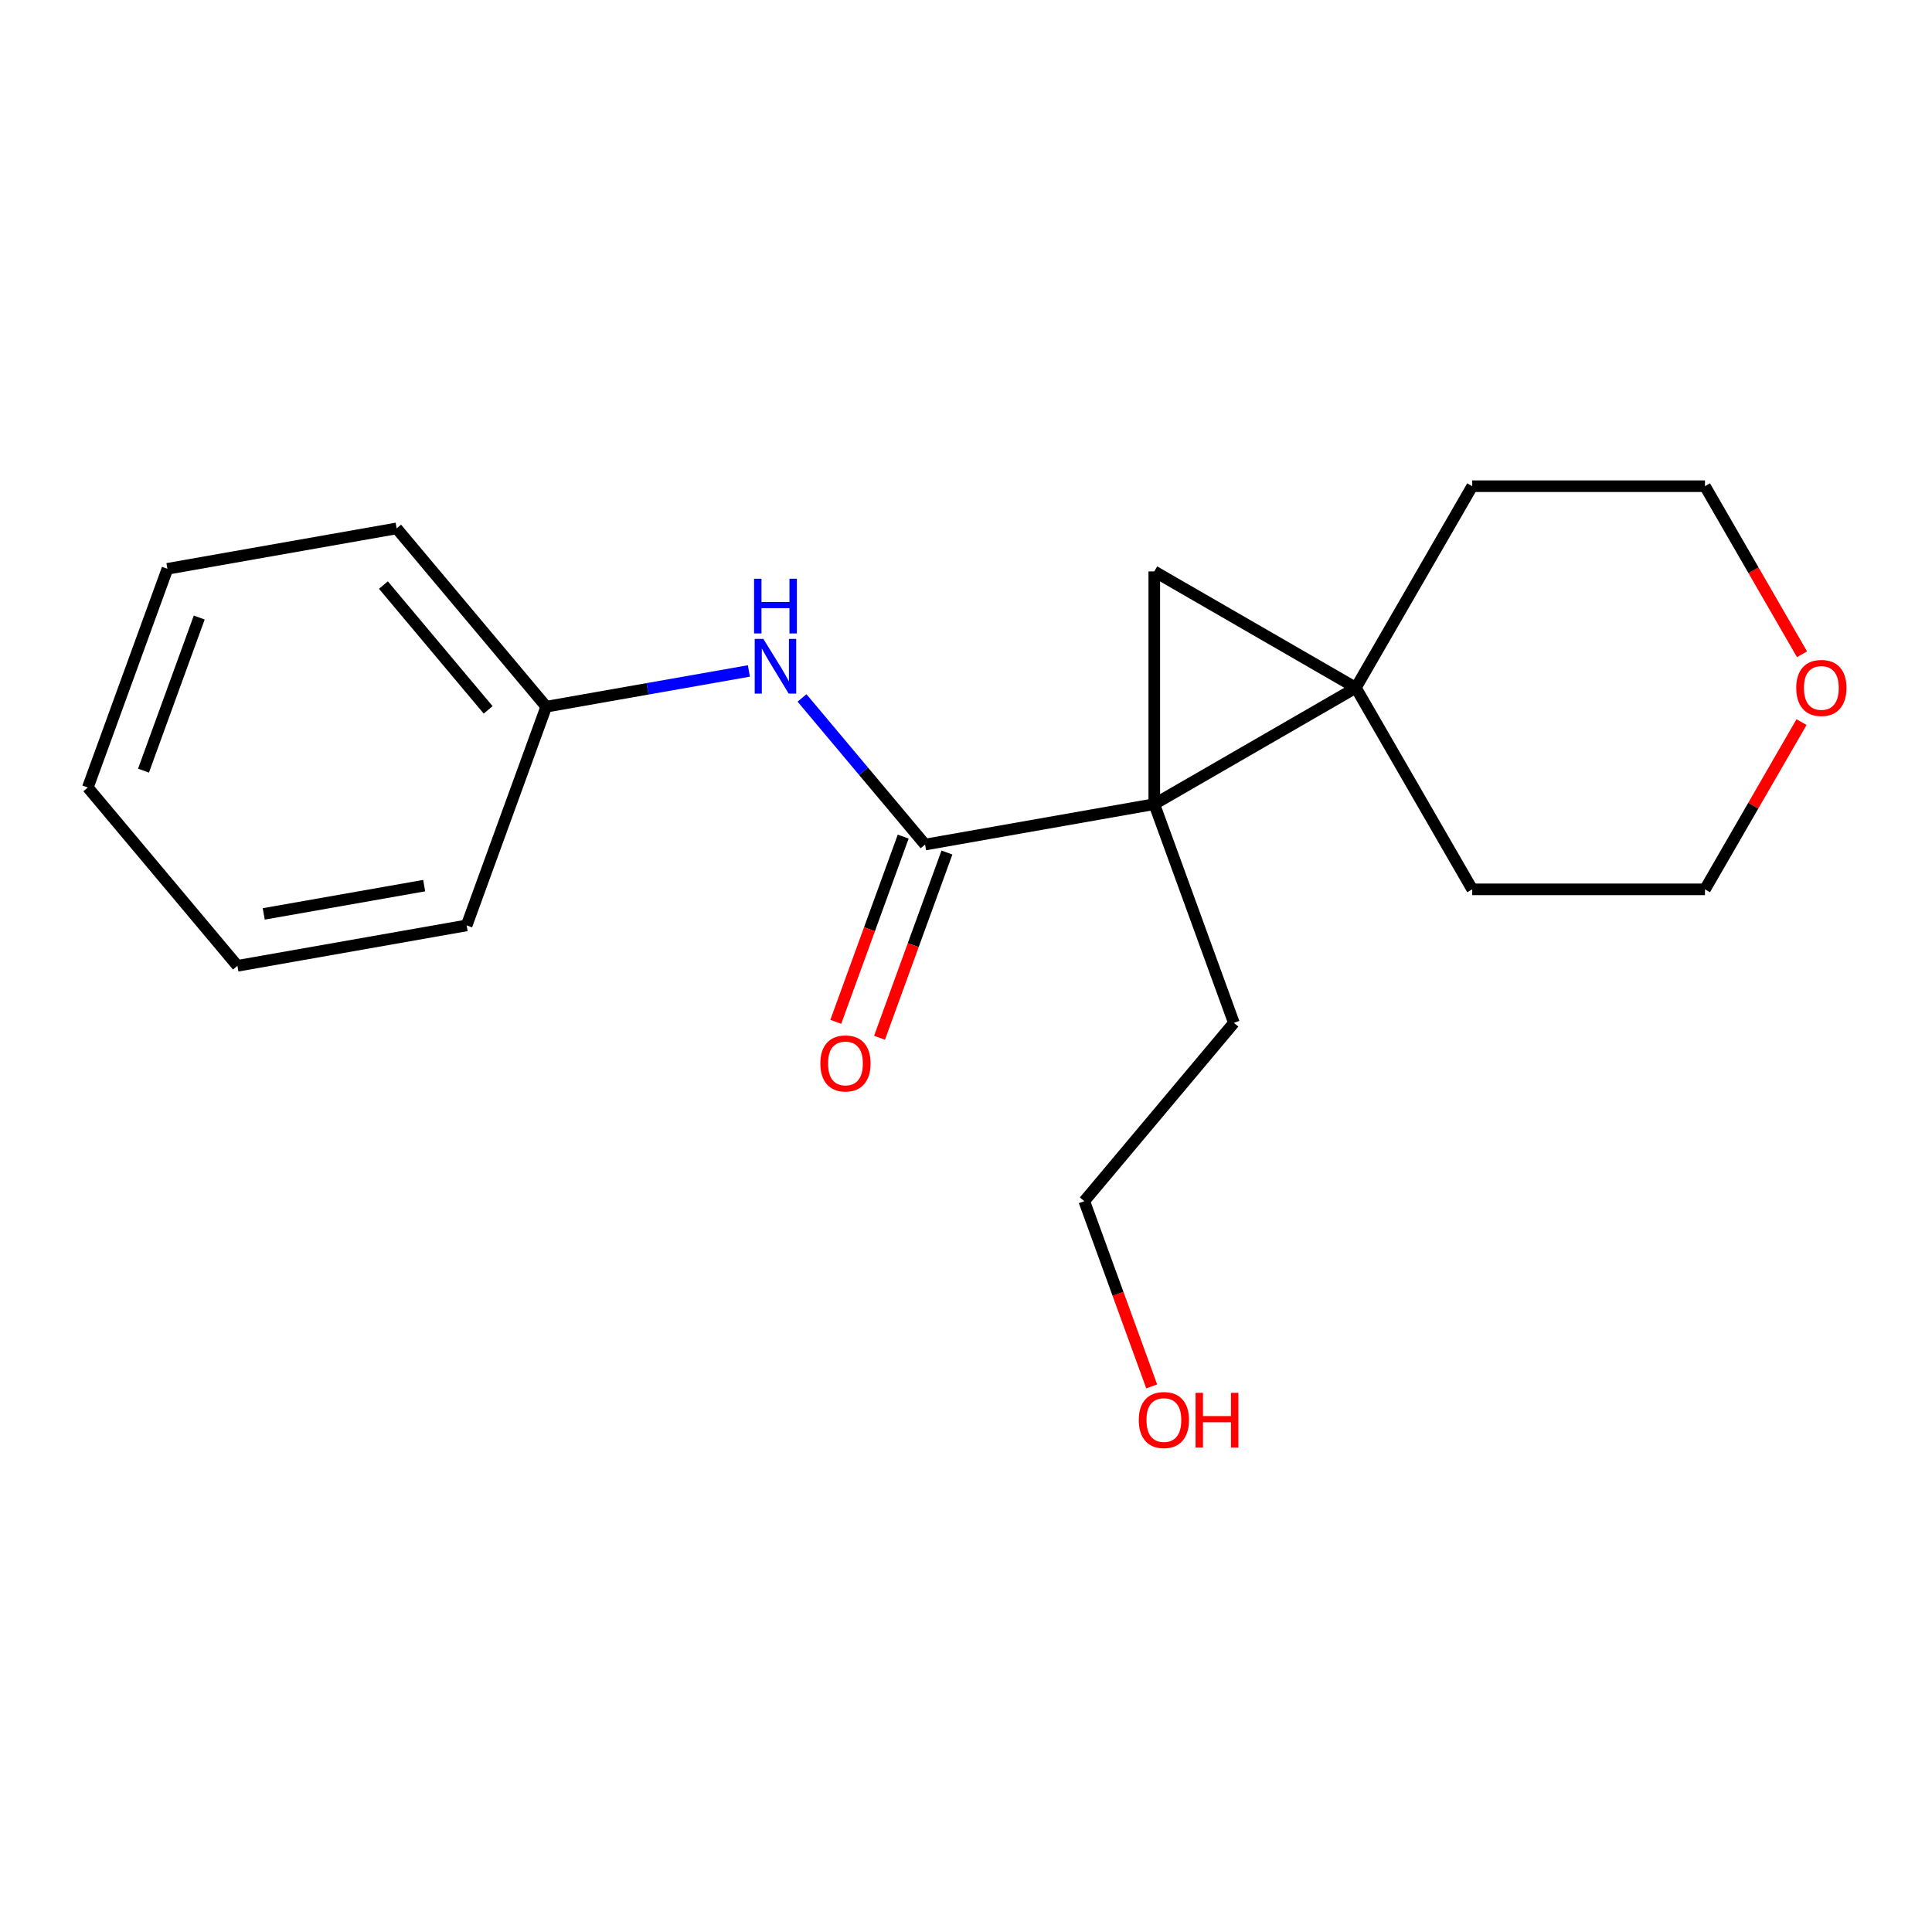 <?xml version='1.0' encoding='iso-8859-1'?>
<svg version='1.1' baseProfile='full'
              xmlns='http://www.w3.org/2000/svg'
                      xmlns:rdkit='http://www.rdkit.org/xml'
                      xmlns:xlink='http://www.w3.org/1999/xlink'
                  xml:space='preserve'
width='1000px' height='1000px' viewBox='0 0 1000 1000'>
<!-- END OF HEADER -->
<rect style='opacity:1.0;fill:#FFFFFF;stroke:none' width='1000' height='1000' x='0' y='0'> </rect>
<path class='bond-0' d='M 597.456,416.226 L 701.787,355.991' style='fill:none;fill-rule:evenodd;stroke:#000000;stroke-width:6px;stroke-linecap:butt;stroke-linejoin:miter;stroke-opacity:1' />
<path class='bond-1' d='M 597.456,416.226 L 597.456,295.755' style='fill:none;fill-rule:evenodd;stroke:#000000;stroke-width:6px;stroke-linecap:butt;stroke-linejoin:miter;stroke-opacity:1' />
<path class='bond-2' d='M 597.456,416.226 L 478.815,437.146' style='fill:none;fill-rule:evenodd;stroke:#000000;stroke-width:6px;stroke-linecap:butt;stroke-linejoin:miter;stroke-opacity:1' />
<path class='bond-6' d='M 597.456,416.226 L 638.659,529.432' style='fill:none;fill-rule:evenodd;stroke:#000000;stroke-width:6px;stroke-linecap:butt;stroke-linejoin:miter;stroke-opacity:1' />
<path class='bond-8' d='M 701.787,355.991 L 762.022,251.66' style='fill:none;fill-rule:evenodd;stroke:#000000;stroke-width:6px;stroke-linecap:butt;stroke-linejoin:miter;stroke-opacity:1' />
<path class='bond-9' d='M 701.787,355.991 L 762.022,460.322' style='fill:none;fill-rule:evenodd;stroke:#000000;stroke-width:6px;stroke-linecap:butt;stroke-linejoin:miter;stroke-opacity:1' />
<path class='bond-19' d='M 701.787,355.991 L 597.456,295.755' style='fill:none;fill-rule:evenodd;stroke:#000000;stroke-width:6px;stroke-linecap:butt;stroke-linejoin:miter;stroke-opacity:1' />
<path class='bond-3' d='M 478.815,437.146 L 446.972,399.197' style='fill:none;fill-rule:evenodd;stroke:#000000;stroke-width:6px;stroke-linecap:butt;stroke-linejoin:miter;stroke-opacity:1' />
<path class='bond-3' d='M 446.972,399.197 L 415.129,361.248' style='fill:none;fill-rule:evenodd;stroke:#0000FF;stroke-width:6px;stroke-linecap:butt;stroke-linejoin:miter;stroke-opacity:1' />
<path class='bond-4' d='M 467.494,433.026 L 450.047,480.963' style='fill:none;fill-rule:evenodd;stroke:#000000;stroke-width:6px;stroke-linecap:butt;stroke-linejoin:miter;stroke-opacity:1' />
<path class='bond-4' d='M 450.047,480.963 L 432.599,528.9' style='fill:none;fill-rule:evenodd;stroke:#FF0000;stroke-width:6px;stroke-linecap:butt;stroke-linejoin:miter;stroke-opacity:1' />
<path class='bond-4' d='M 490.135,441.266 L 472.688,489.203' style='fill:none;fill-rule:evenodd;stroke:#000000;stroke-width:6px;stroke-linecap:butt;stroke-linejoin:miter;stroke-opacity:1' />
<path class='bond-4' d='M 472.688,489.203 L 455.24,537.14' style='fill:none;fill-rule:evenodd;stroke:#FF0000;stroke-width:6px;stroke-linecap:butt;stroke-linejoin:miter;stroke-opacity:1' />
<path class='bond-7' d='M 387.626,347.284 L 335.181,356.532' style='fill:none;fill-rule:evenodd;stroke:#0000FF;stroke-width:6px;stroke-linecap:butt;stroke-linejoin:miter;stroke-opacity:1' />
<path class='bond-7' d='M 335.181,356.532 L 282.736,365.779' style='fill:none;fill-rule:evenodd;stroke:#000000;stroke-width:6px;stroke-linecap:butt;stroke-linejoin:miter;stroke-opacity:1' />
<path class='bond-5' d='M 932.469,373.763 L 907.481,417.042' style='fill:none;fill-rule:evenodd;stroke:#FF0000;stroke-width:6px;stroke-linecap:butt;stroke-linejoin:miter;stroke-opacity:1' />
<path class='bond-5' d='M 907.481,417.042 L 882.494,460.322' style='fill:none;fill-rule:evenodd;stroke:#000000;stroke-width:6px;stroke-linecap:butt;stroke-linejoin:miter;stroke-opacity:1' />
<path class='bond-20' d='M 932.723,338.659 L 907.608,295.159' style='fill:none;fill-rule:evenodd;stroke:#FF0000;stroke-width:6px;stroke-linecap:butt;stroke-linejoin:miter;stroke-opacity:1' />
<path class='bond-20' d='M 907.608,295.159 L 882.494,251.66' style='fill:none;fill-rule:evenodd;stroke:#000000;stroke-width:6px;stroke-linecap:butt;stroke-linejoin:miter;stroke-opacity:1' />
<path class='bond-13' d='M 638.659,529.432 L 561.222,621.719' style='fill:none;fill-rule:evenodd;stroke:#000000;stroke-width:6px;stroke-linecap:butt;stroke-linejoin:miter;stroke-opacity:1' />
<path class='bond-14' d='M 282.736,365.779 L 205.299,273.493' style='fill:none;fill-rule:evenodd;stroke:#000000;stroke-width:6px;stroke-linecap:butt;stroke-linejoin:miter;stroke-opacity:1' />
<path class='bond-14' d='M 252.664,367.424 L 198.457,302.823' style='fill:none;fill-rule:evenodd;stroke:#000000;stroke-width:6px;stroke-linecap:butt;stroke-linejoin:miter;stroke-opacity:1' />
<path class='bond-15' d='M 282.736,365.779 L 241.533,478.985' style='fill:none;fill-rule:evenodd;stroke:#000000;stroke-width:6px;stroke-linecap:butt;stroke-linejoin:miter;stroke-opacity:1' />
<path class='bond-11' d='M 762.022,251.66 L 882.494,251.66' style='fill:none;fill-rule:evenodd;stroke:#000000;stroke-width:6px;stroke-linecap:butt;stroke-linejoin:miter;stroke-opacity:1' />
<path class='bond-12' d='M 762.022,460.322 L 882.494,460.322' style='fill:none;fill-rule:evenodd;stroke:#000000;stroke-width:6px;stroke-linecap:butt;stroke-linejoin:miter;stroke-opacity:1' />
<path class='bond-10' d='M 596.117,717.593 L 578.67,669.656' style='fill:none;fill-rule:evenodd;stroke:#FF0000;stroke-width:6px;stroke-linecap:butt;stroke-linejoin:miter;stroke-opacity:1' />
<path class='bond-10' d='M 578.67,669.656 L 561.222,621.719' style='fill:none;fill-rule:evenodd;stroke:#000000;stroke-width:6px;stroke-linecap:butt;stroke-linejoin:miter;stroke-opacity:1' />
<path class='bond-16' d='M 205.299,273.493 L 86.658,294.413' style='fill:none;fill-rule:evenodd;stroke:#000000;stroke-width:6px;stroke-linecap:butt;stroke-linejoin:miter;stroke-opacity:1' />
<path class='bond-17' d='M 241.533,478.985 L 122.892,499.905' style='fill:none;fill-rule:evenodd;stroke:#000000;stroke-width:6px;stroke-linecap:butt;stroke-linejoin:miter;stroke-opacity:1' />
<path class='bond-17' d='M 219.553,458.395 L 136.504,473.039' style='fill:none;fill-rule:evenodd;stroke:#000000;stroke-width:6px;stroke-linecap:butt;stroke-linejoin:miter;stroke-opacity:1' />
<path class='bond-21' d='M 86.658,294.413 L 45.455,407.618' style='fill:none;fill-rule:evenodd;stroke:#000000;stroke-width:6px;stroke-linecap:butt;stroke-linejoin:miter;stroke-opacity:1' />
<path class='bond-21' d='M 103.119,319.634 L 74.276,398.878' style='fill:none;fill-rule:evenodd;stroke:#000000;stroke-width:6px;stroke-linecap:butt;stroke-linejoin:miter;stroke-opacity:1' />
<path class='bond-18' d='M 122.892,499.905 L 45.455,407.618' style='fill:none;fill-rule:evenodd;stroke:#000000;stroke-width:6px;stroke-linecap:butt;stroke-linejoin:miter;stroke-opacity:1' />
<path  class='atom-4' d='M 395.117 330.7
L 404.397 345.7
Q 405.317 347.18, 406.797 349.86
Q 408.277 352.54, 408.357 352.7
L 408.357 330.7
L 412.117 330.7
L 412.117 359.02
L 408.237 359.02
L 398.277 342.62
Q 397.117 340.7, 395.877 338.5
Q 394.677 336.3, 394.317 335.62
L 394.317 359.02
L 390.637 359.02
L 390.637 330.7
L 395.117 330.7
' fill='#0000FF'/>
<path  class='atom-4' d='M 390.297 299.548
L 394.137 299.548
L 394.137 311.588
L 408.617 311.588
L 408.617 299.548
L 412.457 299.548
L 412.457 327.868
L 408.617 327.868
L 408.617 314.788
L 394.137 314.788
L 394.137 327.868
L 390.297 327.868
L 390.297 299.548
' fill='#0000FF'/>
<path  class='atom-5' d='M 424.611 550.432
Q 424.611 543.632, 427.971 539.832
Q 431.331 536.032, 437.611 536.032
Q 443.891 536.032, 447.251 539.832
Q 450.611 543.632, 450.611 550.432
Q 450.611 557.312, 447.211 561.232
Q 443.811 565.112, 437.611 565.112
Q 431.371 565.112, 427.971 561.232
Q 424.611 557.352, 424.611 550.432
M 437.611 561.912
Q 441.931 561.912, 444.251 559.032
Q 446.611 556.112, 446.611 550.432
Q 446.611 544.872, 444.251 542.072
Q 441.931 539.232, 437.611 539.232
Q 433.291 539.232, 430.931 542.032
Q 428.611 544.832, 428.611 550.432
Q 428.611 556.152, 430.931 559.032
Q 433.291 561.912, 437.611 561.912
' fill='#FF0000'/>
<path  class='atom-6' d='M 929.729 356.071
Q 929.729 349.271, 933.089 345.471
Q 936.449 341.671, 942.729 341.671
Q 949.009 341.671, 952.369 345.471
Q 955.729 349.271, 955.729 356.071
Q 955.729 362.951, 952.329 366.871
Q 948.929 370.751, 942.729 370.751
Q 936.489 370.751, 933.089 366.871
Q 929.729 362.991, 929.729 356.071
M 942.729 367.551
Q 947.049 367.551, 949.369 364.671
Q 951.729 361.751, 951.729 356.071
Q 951.729 350.511, 949.369 347.711
Q 947.049 344.871, 942.729 344.871
Q 938.409 344.871, 936.049 347.671
Q 933.729 350.471, 933.729 356.071
Q 933.729 361.791, 936.049 364.671
Q 938.409 367.551, 942.729 367.551
' fill='#FF0000'/>
<path  class='atom-11' d='M 589.426 735.004
Q 589.426 728.204, 592.786 724.404
Q 596.146 720.604, 602.426 720.604
Q 608.706 720.604, 612.066 724.404
Q 615.426 728.204, 615.426 735.004
Q 615.426 741.884, 612.026 745.804
Q 608.626 749.684, 602.426 749.684
Q 596.186 749.684, 592.786 745.804
Q 589.426 741.924, 589.426 735.004
M 602.426 746.484
Q 606.746 746.484, 609.066 743.604
Q 611.426 740.684, 611.426 735.004
Q 611.426 729.444, 609.066 726.644
Q 606.746 723.804, 602.426 723.804
Q 598.106 723.804, 595.746 726.604
Q 593.426 729.404, 593.426 735.004
Q 593.426 740.724, 595.746 743.604
Q 598.106 746.484, 602.426 746.484
' fill='#FF0000'/>
<path  class='atom-11' d='M 618.826 720.924
L 622.666 720.924
L 622.666 732.964
L 637.146 732.964
L 637.146 720.924
L 640.986 720.924
L 640.986 749.244
L 637.146 749.244
L 637.146 736.164
L 622.666 736.164
L 622.666 749.244
L 618.826 749.244
L 618.826 720.924
' fill='#FF0000'/>
</svg>
